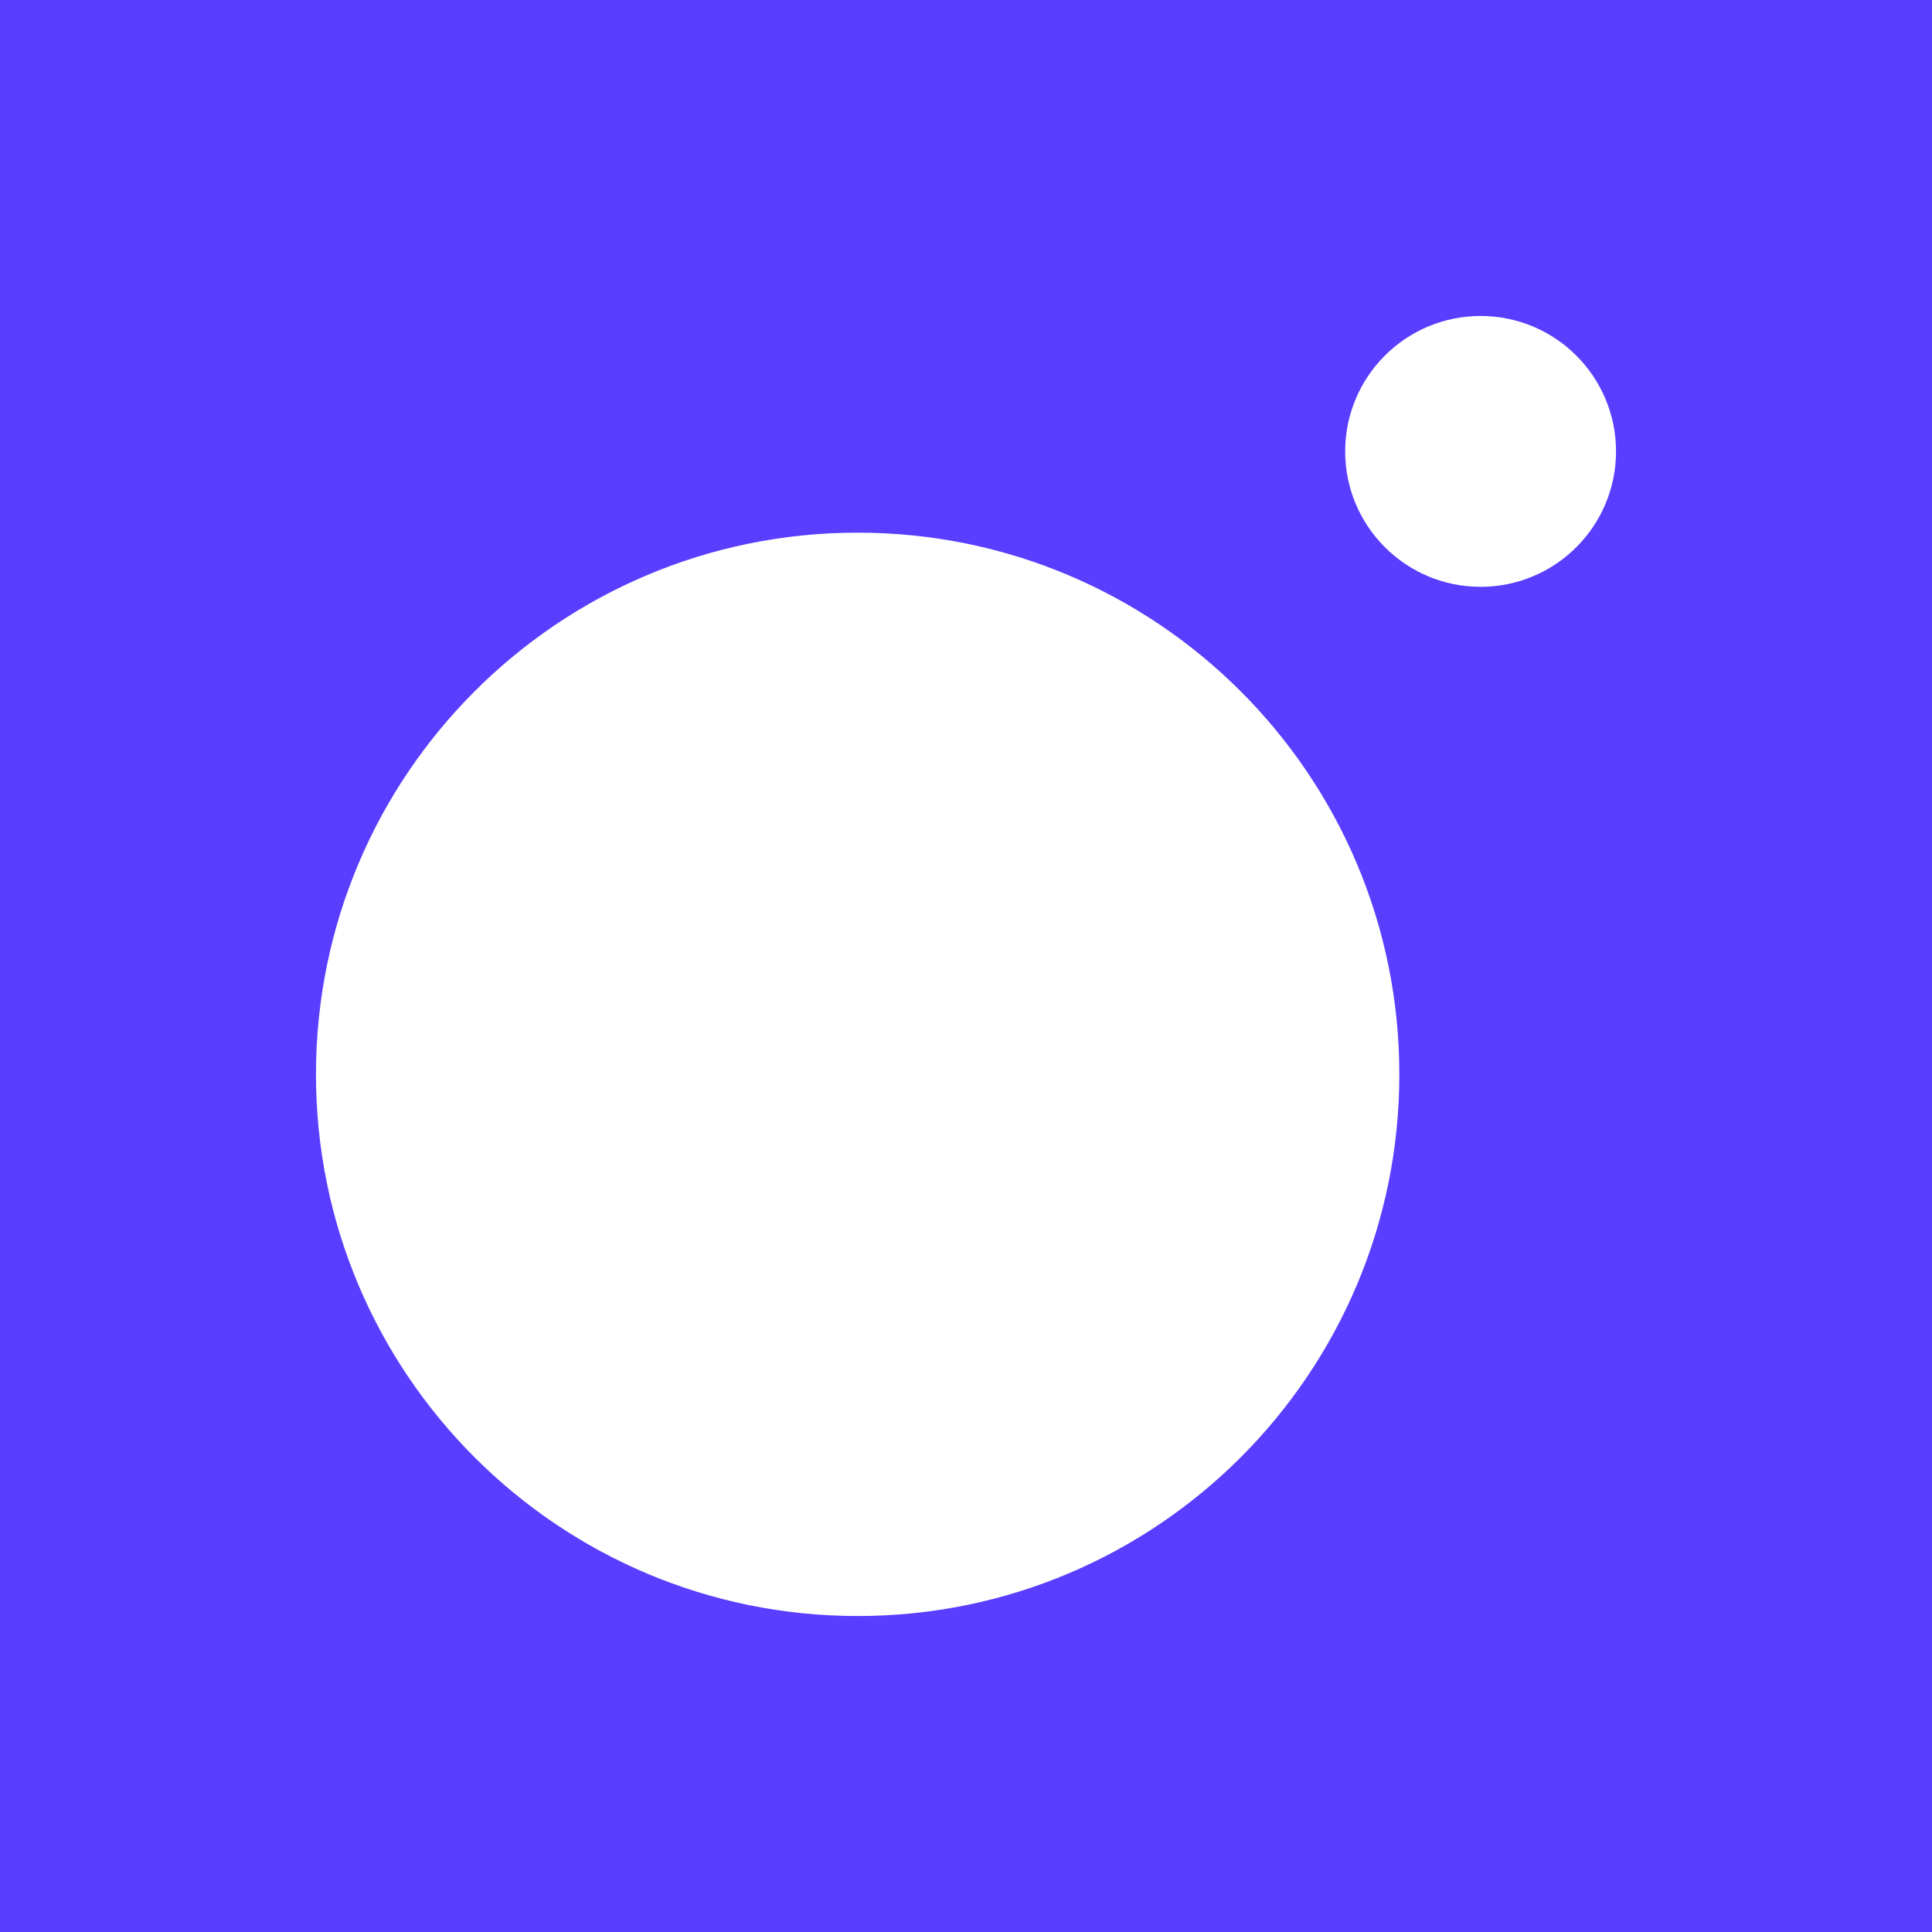 <svg xmlns="http://www.w3.org/2000/svg" width="512" height="512" viewBox="0 0 512 512" fill="none">
    <path d="M0 0H512V512H0V0Z" fill="#593EFF"/>
    <path d="M83.738 83.738H428.262V428.262H83.738V83.738Z" fill="#593EFF"/>
    <path d="M428.262 119.626C428.262 139.446 412.194 155.514 392.374 155.514C372.553 155.514 356.486 139.446 356.486 119.626C356.486 99.806 372.553 83.738 392.374 83.738C412.194 83.738 428.262 99.806 428.262 119.626Z" fill="white"/>
    <path d="M370.841 284.71C370.841 363.992 306.571 428.262 227.29 428.262C148.008 428.262 83.738 363.992 83.738 284.71C83.738 205.429 148.008 141.159 227.29 141.159C306.571 141.159 370.841 205.429 370.841 284.71Z" fill="white"/>
</svg>